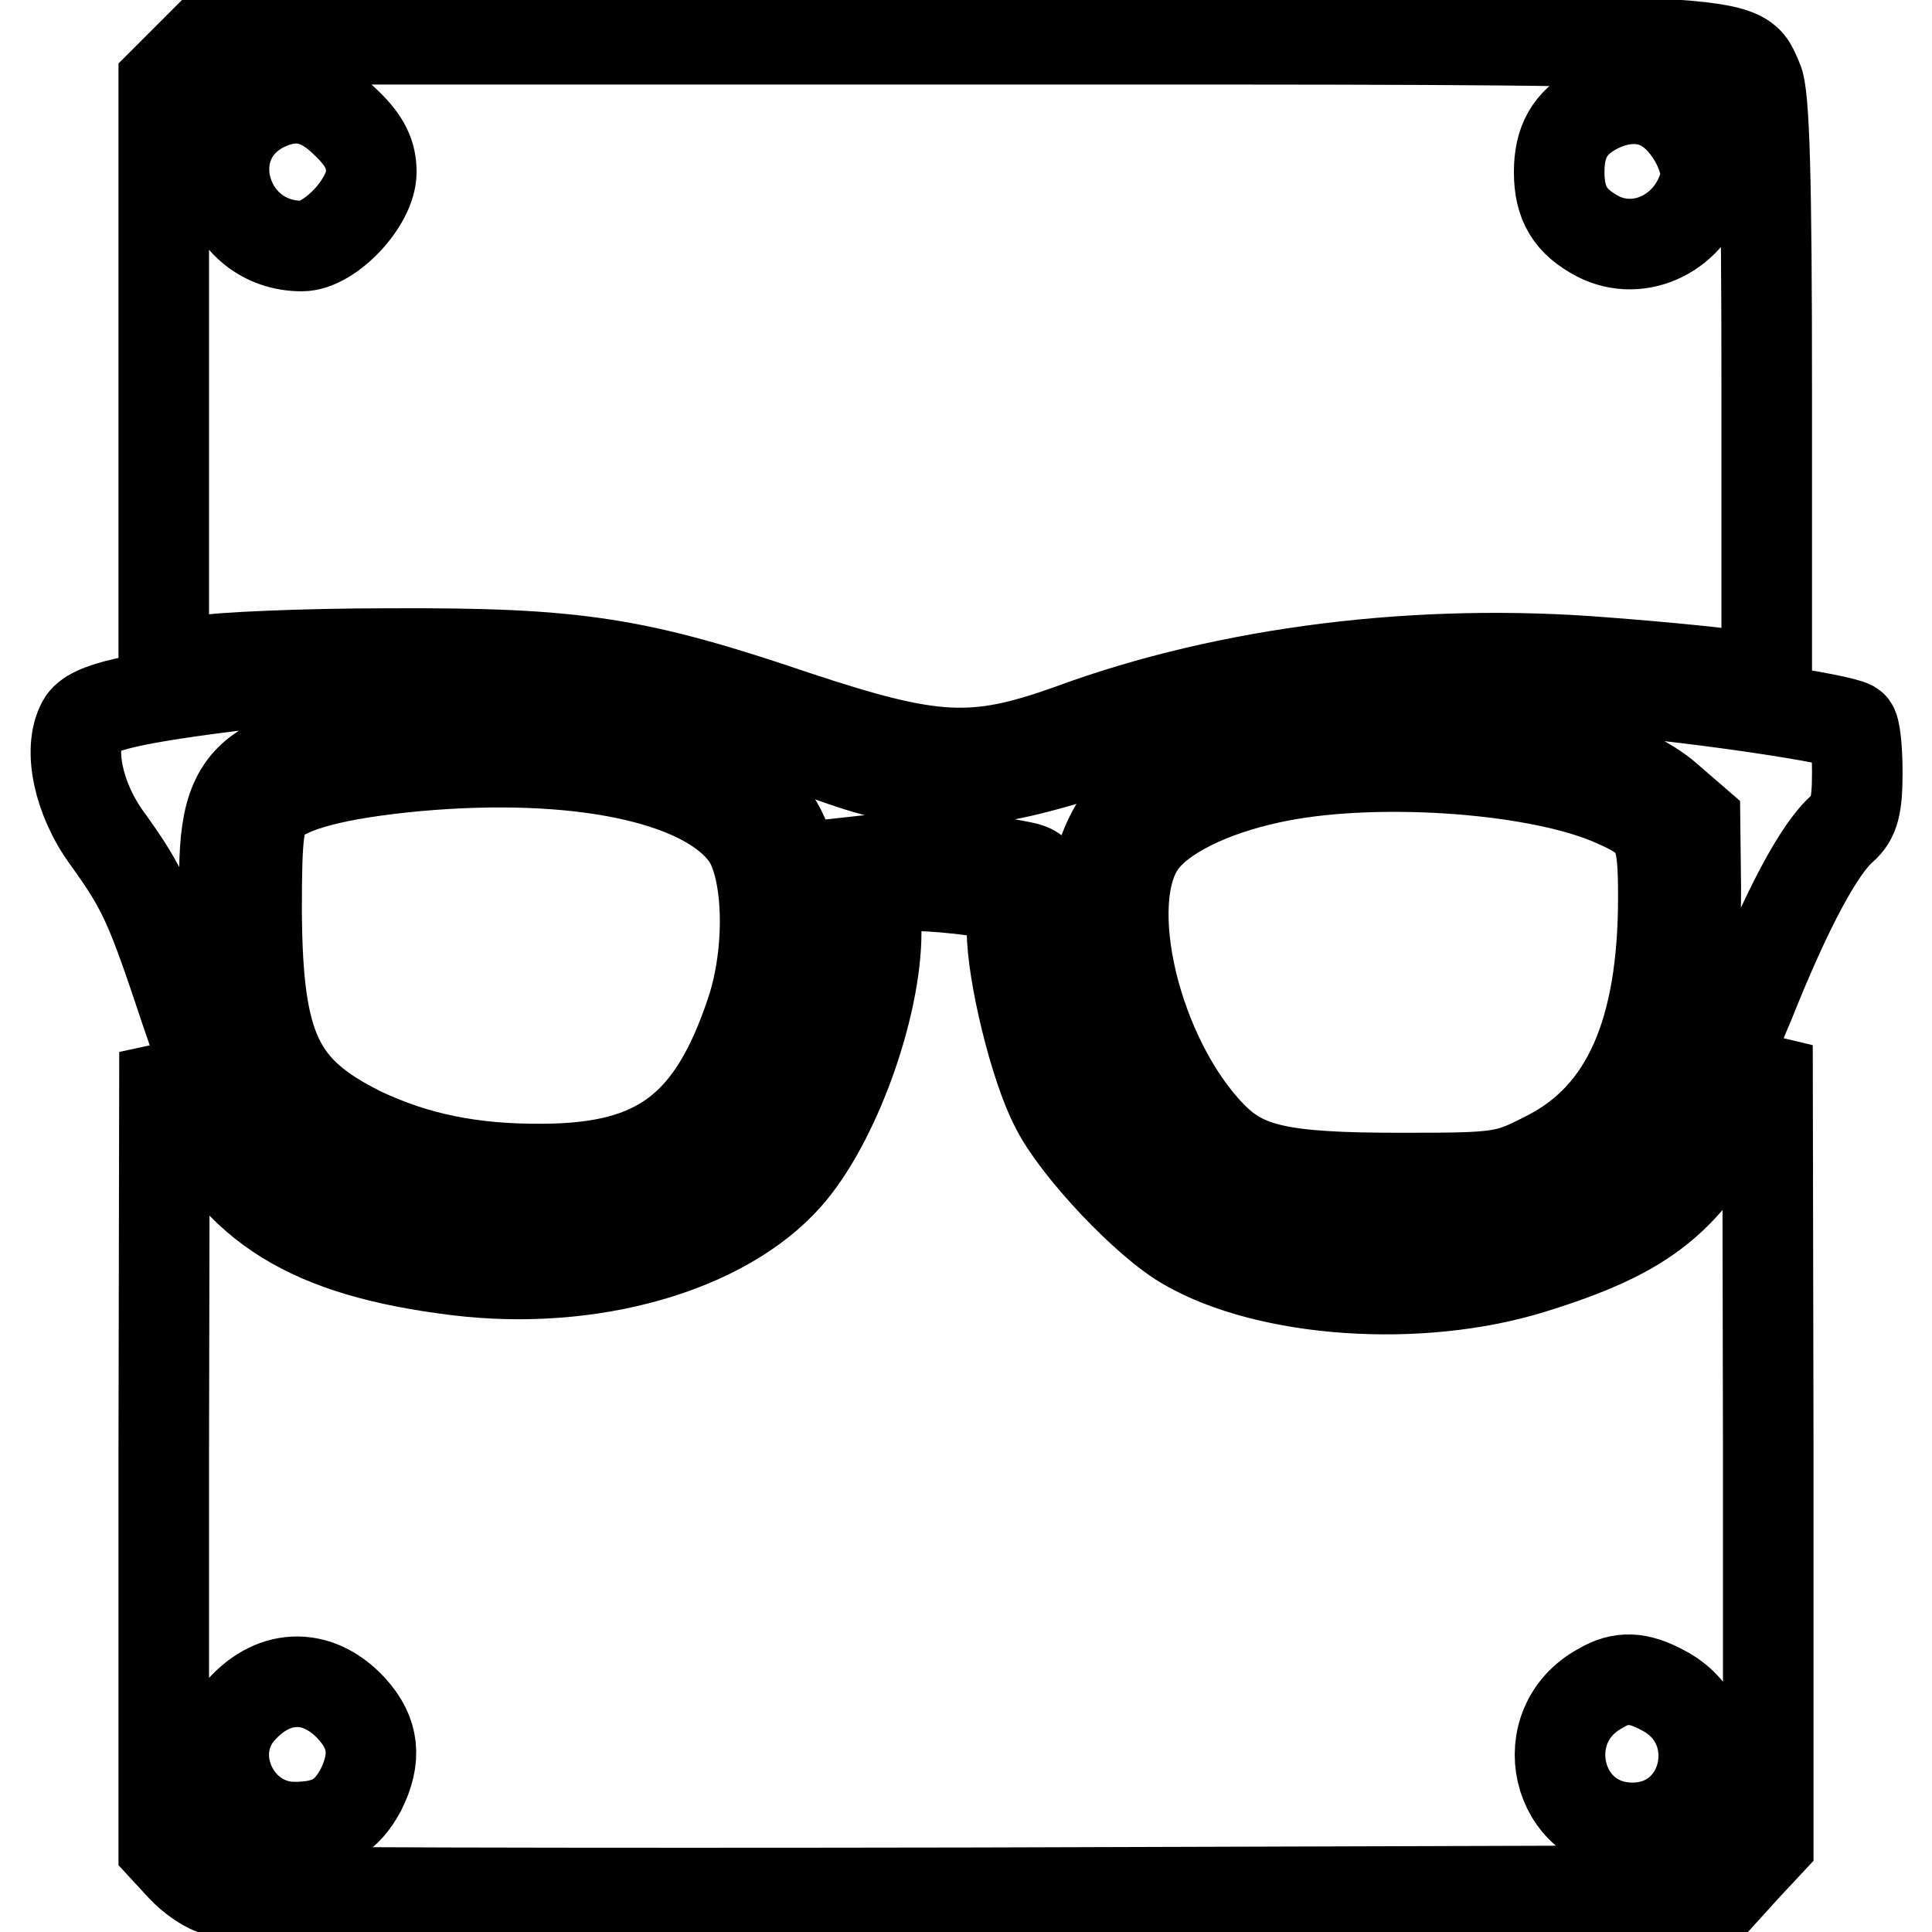 <?xml version="1.0" encoding="utf-8"?>
<!-- Svg Vector Icons : http://www.onlinewebfonts.com/icon -->
<!DOCTYPE svg PUBLIC "-//W3C//DTD SVG 1.1//EN" "http://www.w3.org/Graphics/SVG/1.1/DTD/svg11.dtd">
<svg version="1.1" xmlns="http://www.w3.org/2000/svg" xmlns:xlink="http://www.w3.org/1999/xlink" x="0px" y="0px" viewBox="0 0 256 256" enable-background="new 0 0 256 256" xml:space="preserve">
<g> <g> <path stroke-width="12" fill-opacity="0" stroke="#000000"  d="M24.6,8l-2.9,2.9v38.9v38.8l4.7-1c2.6-0.5,13.9-1,25.3-1c24.7-0.1,32.6,1.1,53.8,8.3  c18.1,6,23.6,6.3,36.2,1.8c21.1-7.8,46.5-10.9,71-8.9c7.9,0.6,15.9,1.4,17.9,1.8l3.5,0.6V51.6c0-27.7-0.3-39.1-1.2-41  c-2.6-5.6,2-5.4-106-5.4H27.4L24.6,8z M45.9,16.3c2.5,2.4,3.3,4.2,3.3,6.5c0,4-5.5,9.8-9.2,9.8c-10.3,0-14.3-13.4-5.4-18.3  C38.8,12.1,42.3,12.7,45.9,16.3z M221.2,14.6c3,2.1,5.4,7,4.7,9.6c-1.7,6.6-8.6,10-14.2,7.1c-3.6-1.9-5.1-4.3-5.1-8.5  c0-4,1.4-6.5,4.7-8.3C214.8,12.6,218.5,12.6,221.2,14.6z"/> <path stroke-width="12" fill-opacity="0" stroke="#000000"  d="M33,90.6c-15.4,1.9-21,3.1-22.1,5.2c-1.9,3.5-0.5,10.1,3.3,15.3c4.9,6.8,5.8,9,10.4,22.8  c4.8,14.2,7.7,18.9,14.3,23.3c12.1,8.2,34.5,10,50.3,4.1c13.7-5.1,23.1-21.4,23.1-40v-7l5.4-0.6c4.9-0.7,10.3-0.3,17.5,1.1  c2.5,0.5,2.7,0.9,2.7,5.7c0,18.7,9.4,35.4,23.8,42.2c6.8,3.2,18.7,5,27.3,4.1c8.9-0.9,23.1-5.8,27.8-9.5c5.3-4.2,9.5-11.2,15-24.4  c4.9-12.3,9.2-20.4,12.3-23.1c1.6-1.4,2-3,2-7.5c0-3.1-0.3-5.9-0.7-6.1c-1.7-1-19.7-3.7-31.6-4.7c-14-1.3-32.6-0.6-45.4,1.7  c-4.6,0.8-14.5,3.4-21.8,5.8c-17.1,5.6-23.7,5.9-36.2,1.4c-12.9-4.6-20.2-6.8-27.8-8.4C74.1,90.4,43,89.5,33,90.6z M79.4,97.7  c15.8,2.2,24.1,7.8,25.6,17.2c2.3,15-4.2,33.7-13.7,39.6c-4.3,2.7-13.7,5-20,5c-13.2,0-29.1-5.8-35.2-12.9  c-4.4-5.2-5.5-9.6-6.2-24.6c-0.9-19.8,1.3-21.9,24.8-24.8C61.1,96.5,72.1,96.7,79.4,97.7z M210.7,100.3c3.5,1.2,8.1,3.5,10.2,5.4  l3.7,3.2l0.1,8.8c0.1,22.5-7.7,36.9-22.3,41.3c-6.9,2.1-26.6,2.1-34.6,0c-7.4-2-10.9-4.7-15.2-11.9c-10.1-16.8-10.4-34.7-0.9-41.9  c7.9-5.9,16.8-7.7,36.8-7.3C201.2,98.3,205.4,98.7,210.7,100.3z"/> <path stroke-width="12" fill-opacity="0" stroke="#000000"  d="M55.2,101.5c-10.7,1-17.1,2.7-19.4,5.1c-1.5,1.7-1.8,3.7-1.8,14c0.1,18.4,2.8,23.9,13.8,29.4  c7.2,3.4,14.6,5,24.3,4.9c15.2-0.1,22.3-5.5,27.4-20.7c2.8-8.3,2.4-19.4-0.7-23.6C93.3,103.1,76.5,99.6,55.2,101.5z"/> <path stroke-width="12" fill-opacity="0" stroke="#000000"  d="M168.3,103.1c-7.9,1.7-14.4,4.9-17,8.5c-5.8,7.8-0.8,28.6,9.2,38.9c4.4,4.5,9.1,5.6,25.1,5.6  c13.4,0,14-0.1,19.6-3c10.3-5.3,15.2-16.3,15.2-34.2c0-9.1-0.6-10.2-7.2-13C202.8,101.6,181.5,100.2,168.3,103.1z"/> <path stroke-width="12" fill-opacity="0" stroke="#000000"  d="M117.4,117.9c-0.8,0.3-1.3,2.4-1.3,5.6c0,10-5.5,25.3-11.8,32.4c-8.4,9.5-26,14.6-43.8,12.4  c-19.5-2.4-29.1-8.4-35.5-21.9l-3.2-7l-0.1,52.7v52.7l2.4,2.6c1.3,1.4,3.4,2.9,4.7,3.1c1.2,0.3,46.6,0.4,100.9,0.3l98.8-0.3  l2.9-3.2l2.9-3.1v-52.9l-0.1-52.8l-3.5,6.9c-6.9,13.5-12.3,17.9-27.8,22.7c-14.9,4.6-34.8,3.2-45.7-3.1  c-5.3-3-14.6-12.9-17.3-18.3c-2.8-5.3-5.8-17.8-5.8-23.4v-4.6l-5.1-0.7C122.9,117.2,119.2,117.2,117.4,117.9z M46.6,226.4  c3,3.3,3.3,6.6,1.2,10.8c-1.9,3.5-4.2,4.9-8.8,4.9c-7.6,0-12.1-9.1-7.5-15C35.9,221.7,42,221.4,46.6,226.4z M220.4,224  c9,4.7,6,18.2-4.1,18.2c-10.2,0-13.3-13.6-4.2-18.5C214.8,222.1,217.1,222.2,220.4,224z"/> </g></g>
</svg>